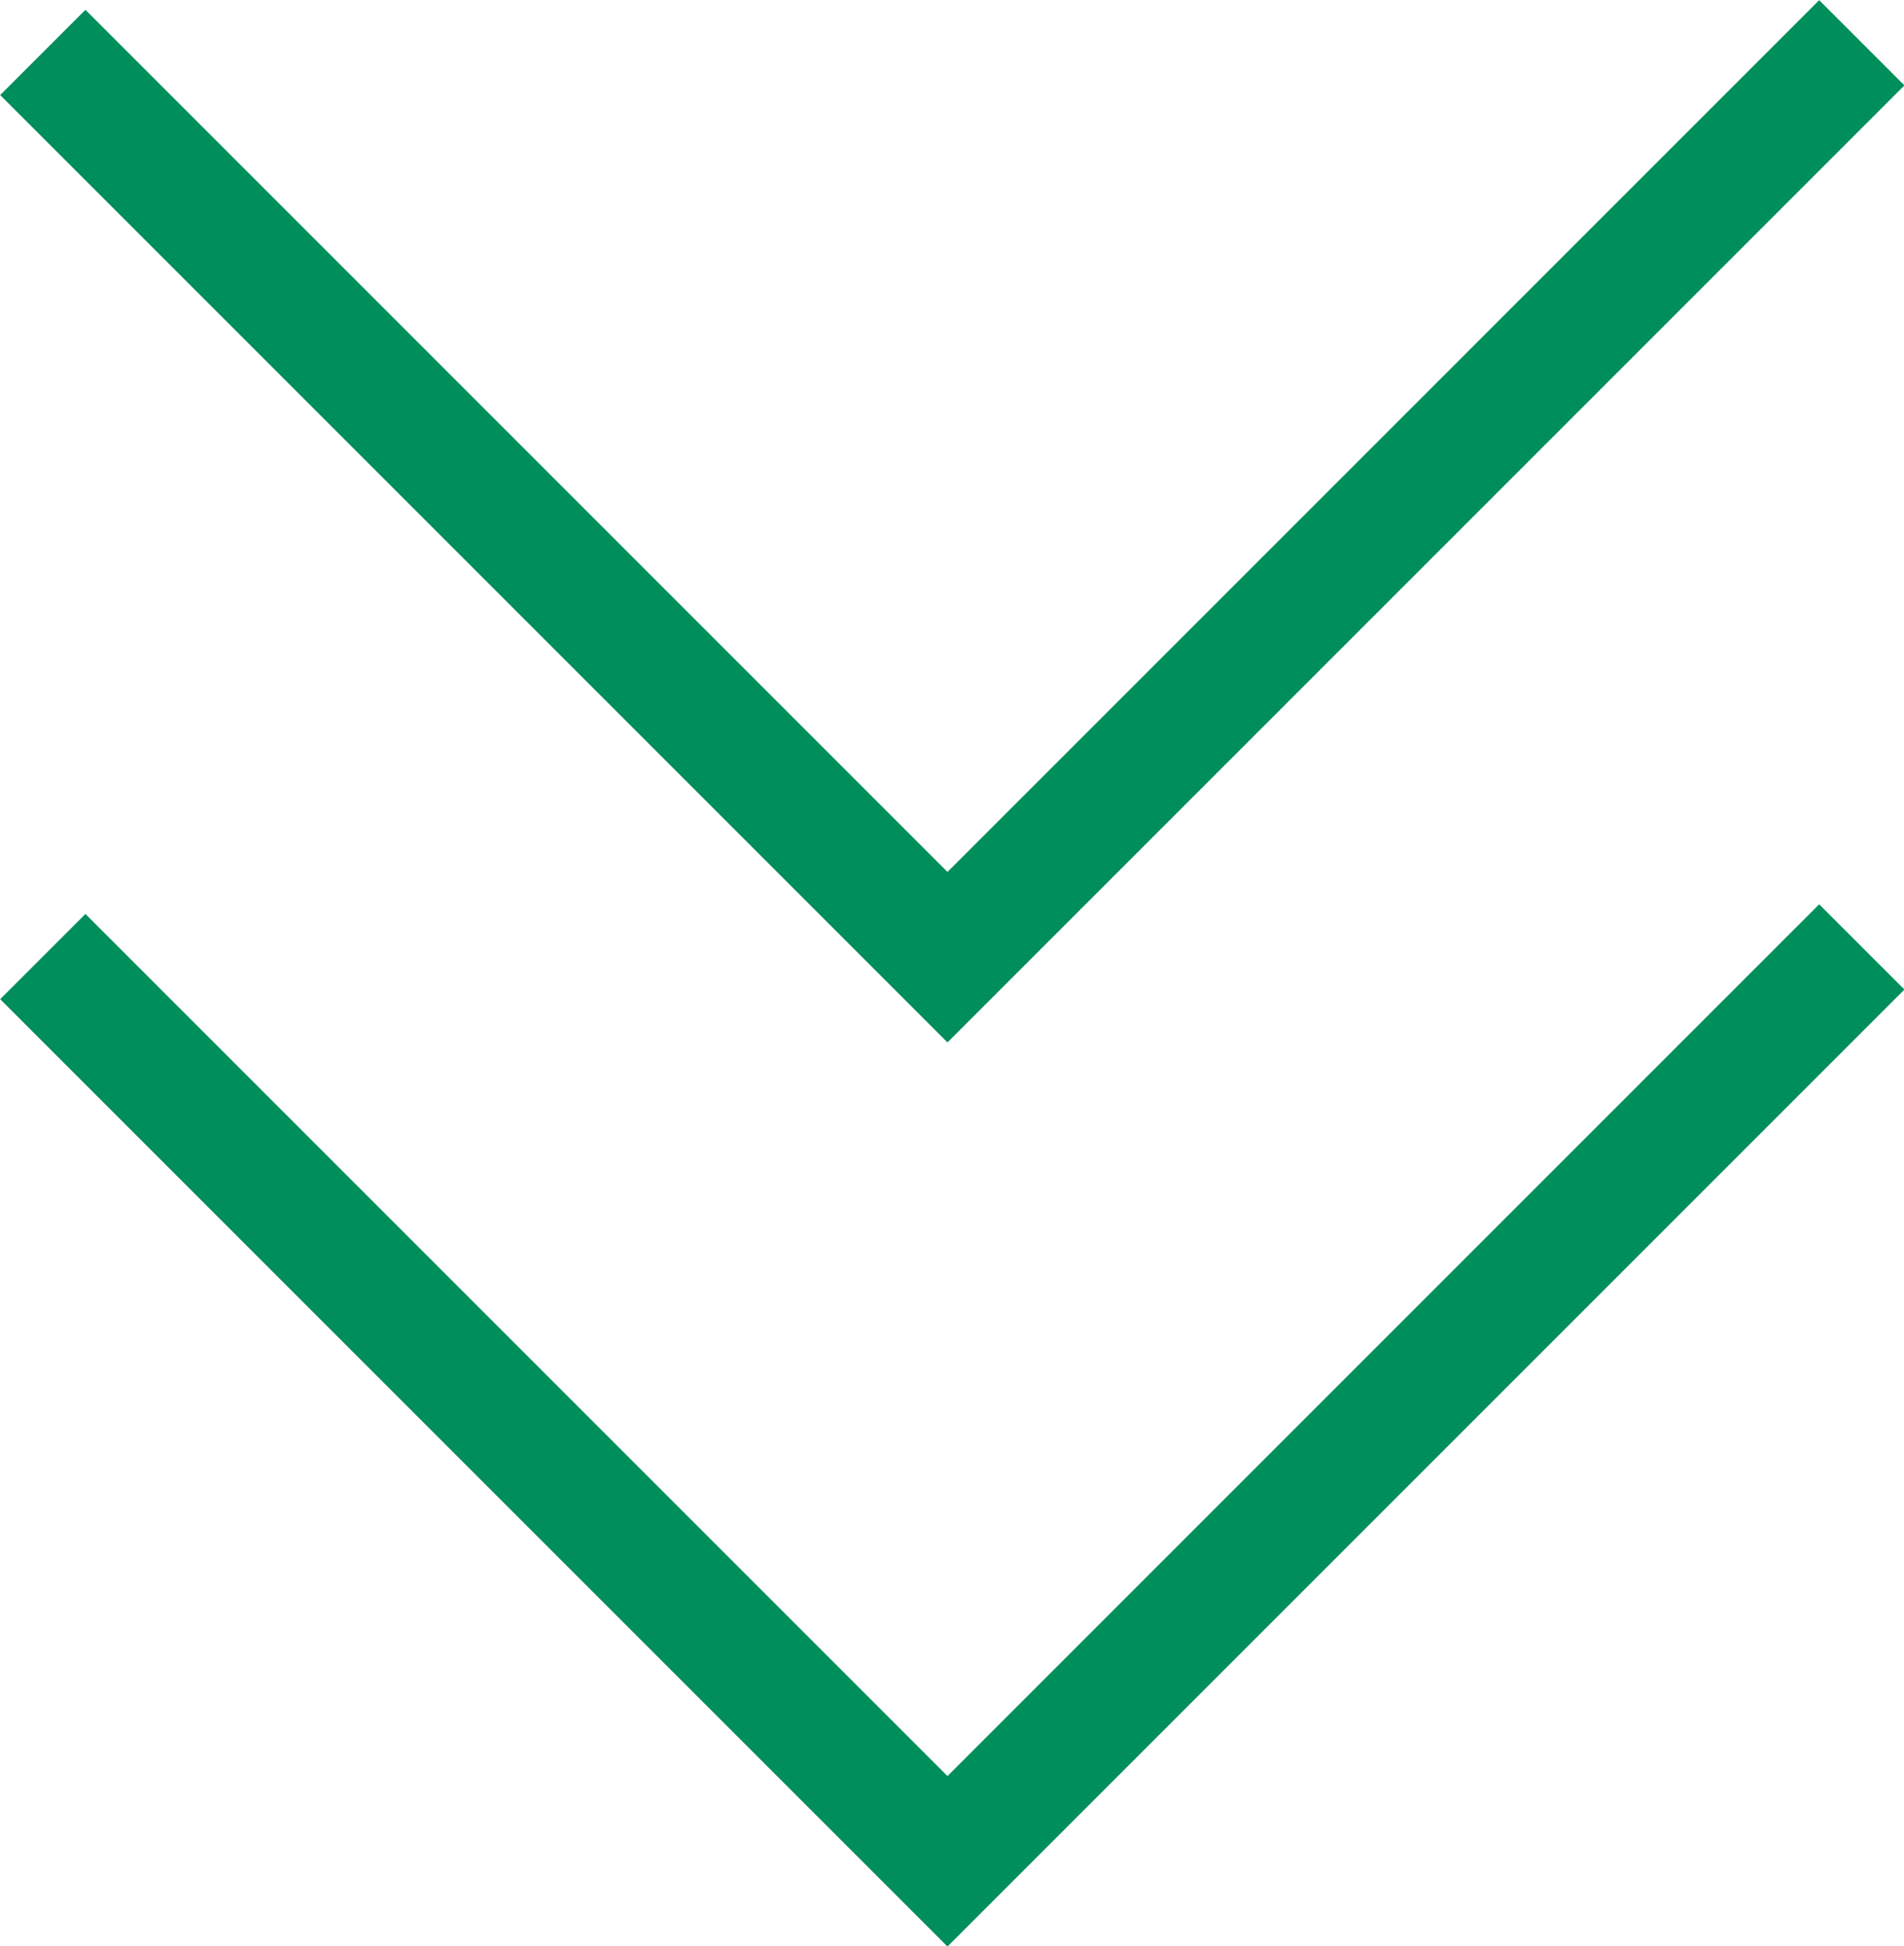 <svg id="Ebene_1" data-name="Ebene 1" xmlns="http://www.w3.org/2000/svg" viewBox="0 0 31.59 32.29"><title>scrolldown</title><polyline points="30.89 15.71 15.72 30.88 0.71 15.87" fill="none" stroke="#008e5b" stroke-miterlimit="10" stroke-width="2"/><polyline points="30.89 0.71 15.72 15.88 0.71 0.87" fill="none" stroke="#008e5b" stroke-miterlimit="10" stroke-width="2"/></svg>